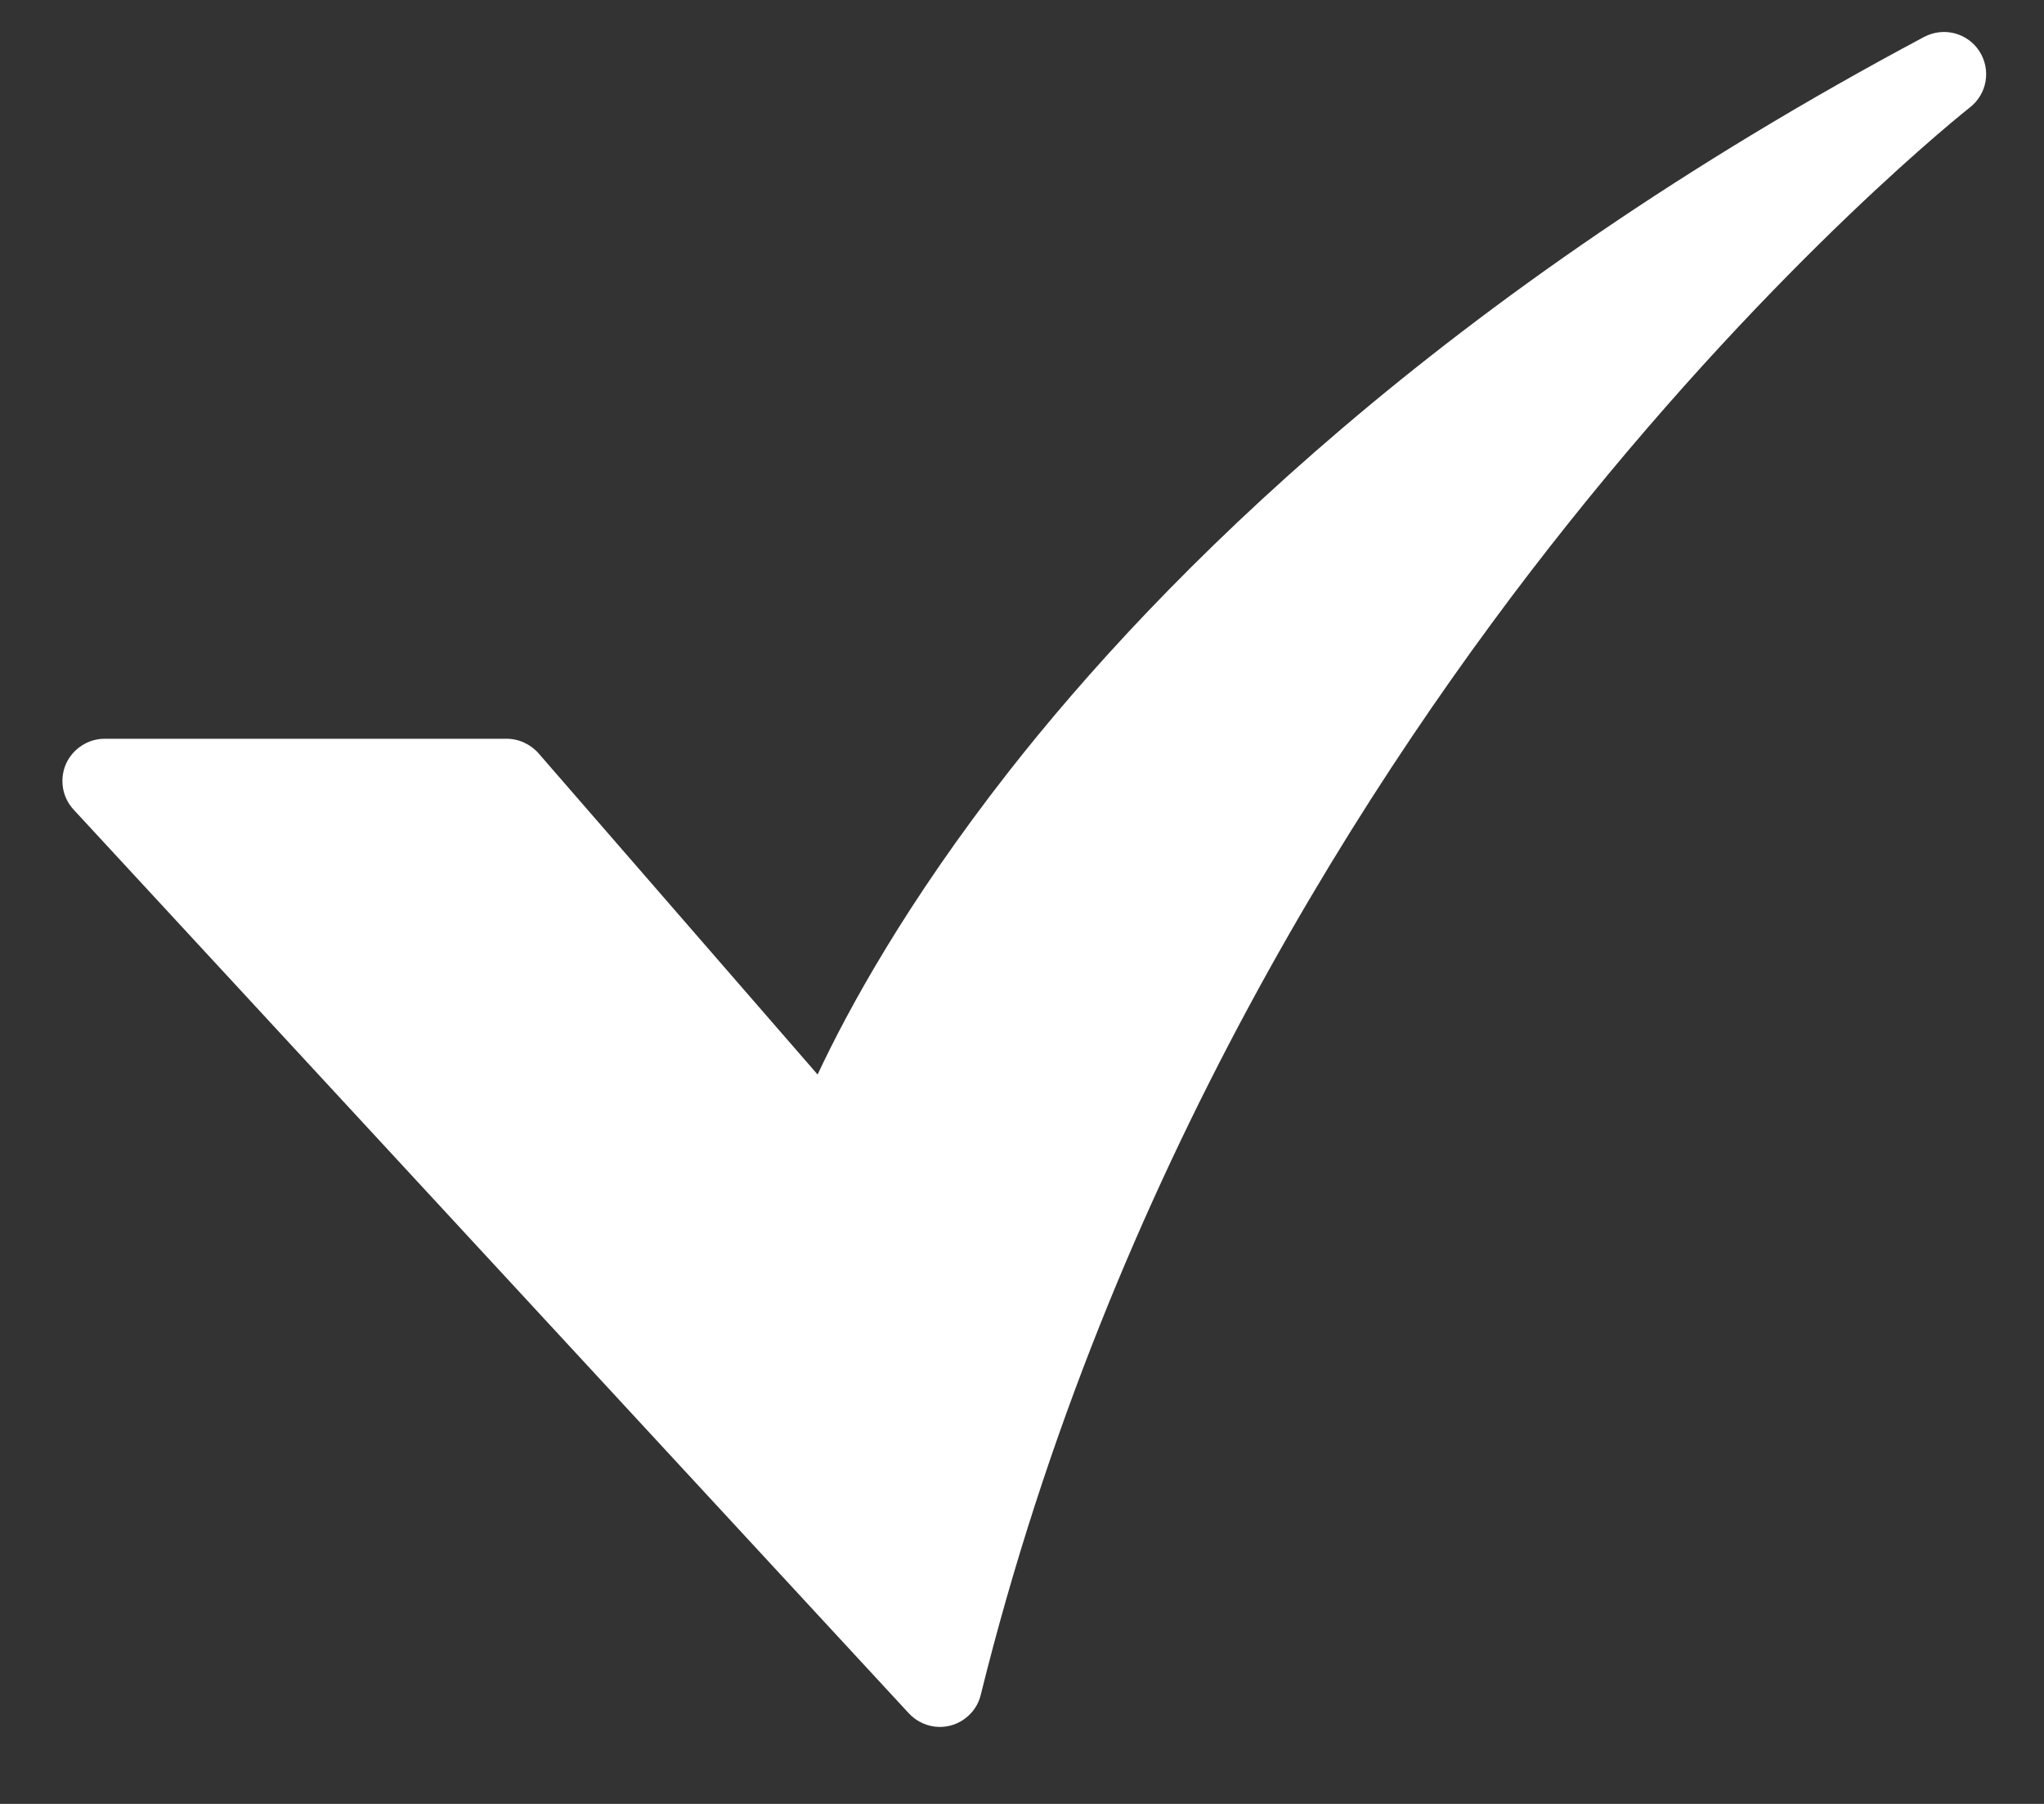 <?xml version="1.0" encoding="UTF-8"?> <svg xmlns="http://www.w3.org/2000/svg" width="17" height="15" viewBox="0 0 17 15" fill="none"><rect x="0" y="0" width="17" height="15" fill="#333333" stroke="none"/><path d="M7.817 14.36C7.768 14.36 7.721 14.35 7.676 14.33C7.632 14.311 7.592 14.283 7.559 14.247L0.612 6.732C0.566 6.682 0.535 6.62 0.524 6.553C0.513 6.485 0.521 6.416 0.548 6.354C0.576 6.291 0.621 6.238 0.678 6.201C0.735 6.163 0.802 6.143 0.87 6.143H4.214C4.264 6.143 4.314 6.154 4.359 6.175C4.405 6.196 4.446 6.226 4.479 6.264L6.8 8.935C7.051 8.399 7.537 7.506 8.389 6.417C9.649 4.809 11.993 2.443 16.003 0.307C16.081 0.266 16.171 0.255 16.256 0.277C16.341 0.299 16.415 0.352 16.462 0.425C16.51 0.499 16.529 0.588 16.514 0.675C16.5 0.761 16.453 0.839 16.384 0.893C16.369 0.905 14.822 2.123 13.043 4.353C11.405 6.405 9.229 9.761 8.157 14.093C8.139 14.169 8.095 14.237 8.033 14.285C7.971 14.334 7.895 14.36 7.817 14.36L7.817 14.36Z" fill="white"></path></svg> 